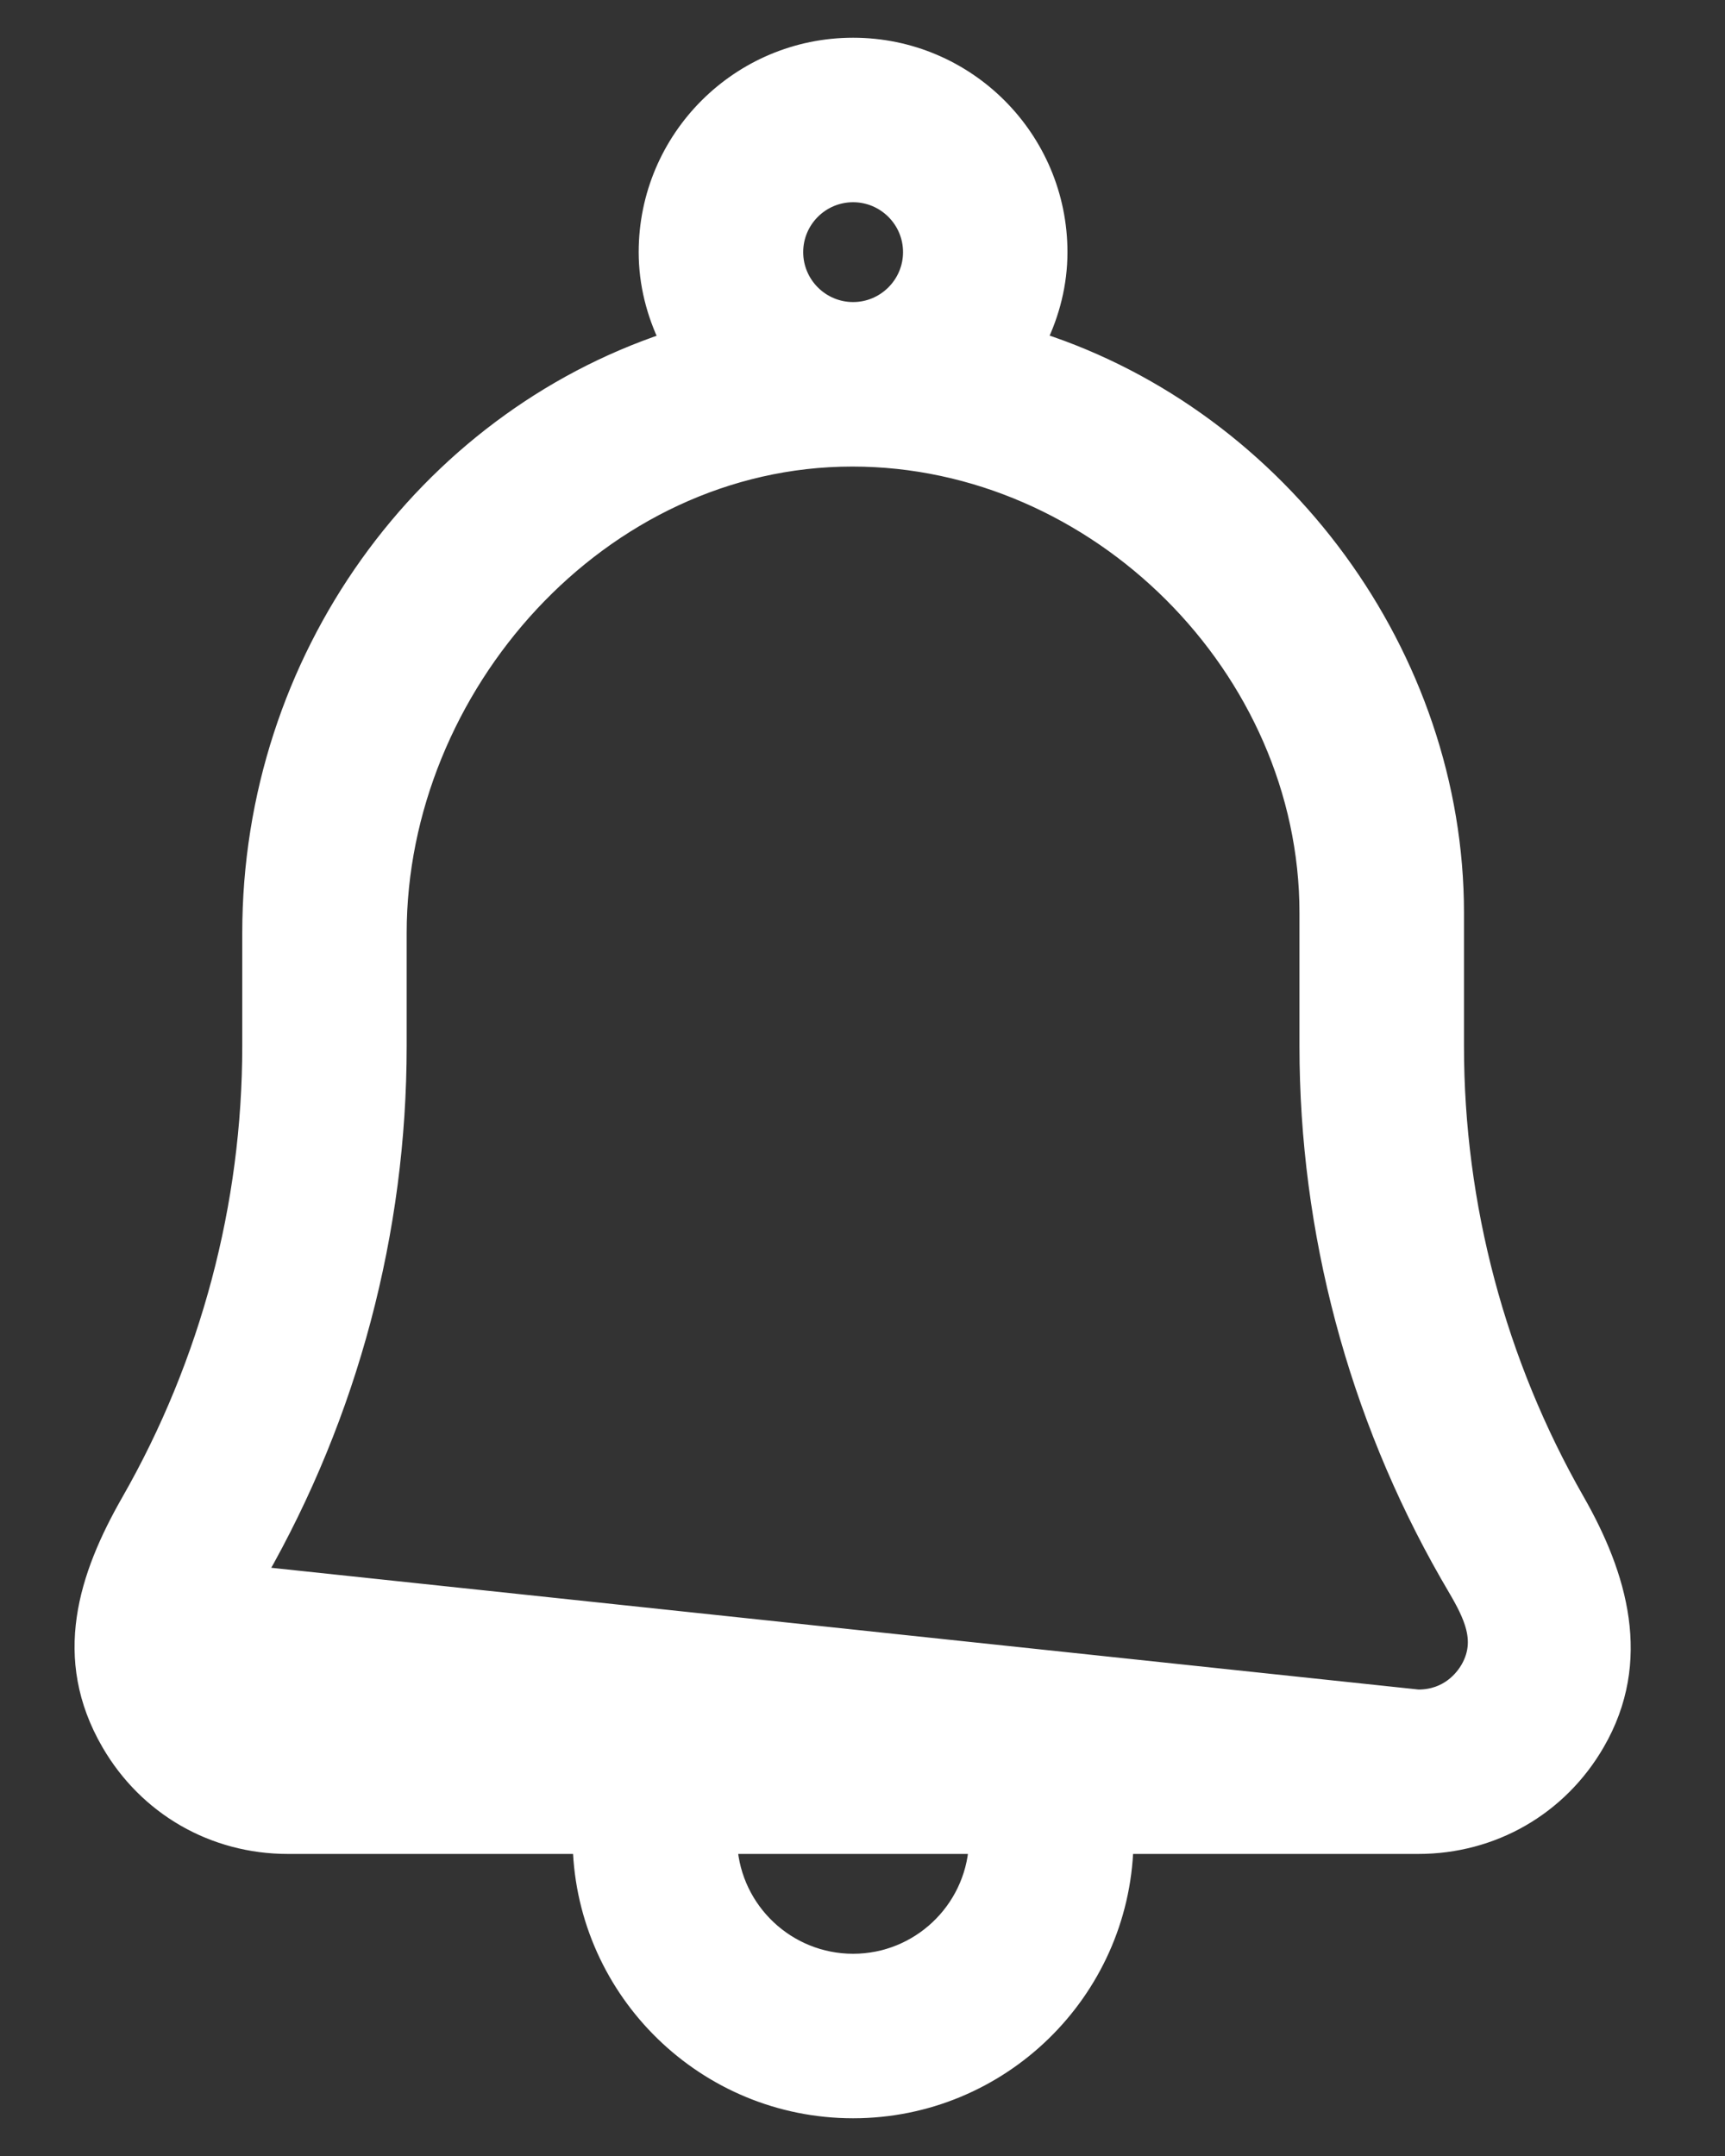 <svg width="16" height="20" viewBox="0 0 16 20" fill="none" xmlns="http://www.w3.org/2000/svg">
    <rect x="0" y="0" width="16" height="20" fill="#333333" stroke="none"/>
    <path d="M14.625 13.924L14.625 13.924C13.891 12.641 13.504 11.182 13.504 9.704V9.704V9.704V9.704V9.703V9.703V9.703V9.703V9.703V9.702V9.702V9.702V9.701V9.701V9.701V9.7V9.7V9.699V9.699V9.698V9.698V9.697V9.696V9.696V9.695V9.694V9.694V9.693V9.692V9.691V9.691V9.69V9.689V9.688V9.687V9.686V9.685V9.684V9.683V9.682V9.681V9.68V9.679V9.678V9.677V9.676V9.674V9.673V9.672V9.671V9.669V9.668V9.667V9.665V9.664V9.663V9.661V9.66V9.658V9.657V9.655V9.654V9.652V9.651V9.649V9.647V9.646V9.644V9.642V9.641V9.639V9.637V9.636V9.634V9.632V9.63V9.628V9.626V9.625V9.623V9.621V9.619V9.617V9.615V9.613V9.611V9.609V9.607V9.605V9.603V9.601V9.598V9.596V9.594V9.592V9.59V9.588V9.585V9.583V9.581V9.578V9.576V9.574V9.572V9.569V9.567V9.564V9.562V9.56V9.557V9.555V9.552V9.55V9.547V9.545V9.542V9.54V9.537V9.535V9.532V9.529V9.527V9.524V9.521V9.519V9.516V9.513V9.511V9.508V9.505V9.503V9.5V9.497V9.494V9.491V9.489V9.486V9.483V9.48V9.477V9.474V9.471V9.468V9.466V9.463V9.46V9.457V9.454V9.451V9.448V9.445V9.442V9.439V9.436V9.433V9.43V9.427V9.423V9.42V9.417V9.414V9.411V9.408V9.405V9.402V9.398V9.395V9.392V9.389V9.386V9.382V9.379V9.376V9.373V9.369V9.366V9.363V9.36V9.356V9.353V9.35V9.346V9.343V9.34V9.336V9.333V9.33V9.326V9.323V9.32V9.316V9.313V9.309V9.306V9.303V9.299V9.296V9.292V9.289V9.286V9.282V9.279V9.275V9.272V9.268V9.265V9.261V9.258V9.254V9.251V9.247V9.244V9.24V9.237V9.233V9.23V9.226V9.223V9.219V9.216V9.212V9.208V9.205V9.201V9.198V9.194V9.191V9.187V9.183V9.18V9.176V9.173V9.169V9.165V9.162V9.158V9.155V9.151V9.148V9.144V9.14V9.137V9.133V9.129V9.126V9.122V9.119V9.115V9.111V9.108V9.104V9.101V9.097V9.093V9.09V9.086V9.082V9.079V9.075V9.072V9.068V9.064V9.061V9.057V9.053V9.05V9.046V9.043V9.039V9.035V9.032V9.028V9.025V9.021V9.017V9.014V9.01V9.007V9.003V8.999V8.996V8.992V8.989V8.985V8.982V8.978V8.974V8.971V8.967V8.964V8.96V8.957V8.953V8.95V8.946V8.942V8.939V8.935V8.932V8.928V8.925V8.921V8.918V8.914V8.911V8.907V8.904V8.9V8.897V8.893V8.89V8.887V8.883V8.88V8.876V8.873V8.869V8.866V8.863V8.859V8.856V8.852V8.849V8.846V8.842V8.839V8.836V8.832V8.829V8.826V8.822V8.819V8.816V8.812V8.809V8.806V8.803V8.799V8.796V8.793V8.79V8.786V8.783V8.78V8.777V8.774V8.77V8.767V8.764V8.761V8.758V8.755V8.752V8.749V8.746V8.742V8.739V8.736V8.733V8.73V8.727V8.724V8.721V8.718V8.715V8.712V8.709V8.706V8.704V8.701V8.698V8.695V8.692V8.689V8.686V8.683V8.681V8.678V8.675V8.672V8.669V8.667V8.664V8.661V8.659V8.656V8.653V8.65V8.648V8.645V8.643V8.64V8.637V8.635V8.632V8.63V8.627V8.625V8.622V8.62V8.617V8.615V8.612V8.61V8.607V8.605V8.603V8.6V8.598V8.596V8.593V8.591V8.589V8.587V8.584V8.582V8.58V8.578V8.576V8.573V8.571V8.569V8.567V8.565V8.563V8.561V8.559V8.557V8.555V8.553V8.551V8.549V8.547V8.545V8.543V8.542V8.54V8.538V8.536V8.534V8.533V8.531V8.529V8.528V8.526V8.524V8.523V8.521V8.52V8.518V8.516V8.515V8.513V8.512V8.511V8.509V8.508V8.506V8.505V8.504V8.502V8.501V8.5V8.498V8.497V8.496V8.495V8.494V8.493V8.492V8.49V8.489V8.488V8.487V8.486V8.485V8.484V8.484V8.483V8.482V8.481V8.48V8.479V8.479V8.478V8.477V8.476V8.476V8.475V8.475V8.474V8.473V8.473V8.472V8.472V8.471V8.471V8.471V8.47V8.47V8.469V8.469V8.469V8.469V8.468V8.468V8.468V8.468V8.468V8.468V8.468V8.468C13.504 6.086 11.887 3.889 9.633 3.158C9.753 2.91 9.826 2.634 9.826 2.339C9.826 1.283 8.968 0.425 7.913 0.425C6.857 0.425 5.999 1.283 5.999 2.339C5.999 2.635 6.073 2.911 6.193 3.159C3.941 3.91 2.322 6.105 2.322 8.656V9.704C2.322 11.182 1.934 12.641 1.201 13.924C0.801 14.623 0.556 15.379 1.015 16.17C1.361 16.767 1.98 17.123 2.67 17.123H5.387C5.427 18.482 6.545 19.575 7.913 19.575C9.281 19.575 10.398 18.482 10.438 17.123H13.155C13.845 17.123 14.465 16.767 14.81 16.17C15.254 15.404 15.019 14.615 14.625 13.924ZM7.913 1.801C8.209 1.801 8.451 2.042 8.451 2.339C8.451 2.635 8.209 2.877 7.913 2.877C7.616 2.877 7.375 2.635 7.375 2.339C7.375 2.042 7.616 1.801 7.913 1.801ZM7.913 18.199C7.303 18.199 6.803 17.723 6.764 17.123H9.061C9.022 17.723 8.522 18.199 7.913 18.199ZM13.621 15.48C13.573 15.562 13.434 15.748 13.155 15.748L2.395 14.606C2.395 14.606 2.395 14.606 2.395 14.606C3.247 13.116 3.697 11.421 3.697 9.704V9.704V9.704V9.704V9.703V9.703V9.703V9.703V9.703V9.703V9.702V9.702V9.702V9.701V9.701V9.701V9.7V9.7V9.7V9.699V9.699V9.698V9.698V9.697V9.696V9.696V9.695V9.695V9.694V9.693V9.693V9.692V9.691V9.69V9.69V9.689V9.688V9.687V9.686V9.686V9.685V9.684V9.683V9.682V9.681V9.68V9.679V9.678V9.677V9.676V9.675V9.674V9.672V9.671V9.67V9.669V9.668V9.666V9.665V9.664V9.663V9.661V9.66V9.659V9.657V9.656V9.655V9.653V9.652V9.65V9.649V9.647V9.646V9.644V9.643V9.641V9.64V9.638V9.637V9.635V9.633V9.632V9.63V9.628V9.627V9.625V9.623V9.622V9.62V9.618V9.616V9.614V9.613V9.611V9.609V9.607V9.605V9.603V9.601V9.599V9.598V9.596V9.594V9.592V9.59V9.588V9.586V9.584V9.582V9.579V9.577V9.575V9.573V9.571V9.569V9.567V9.565V9.562V9.56V9.558V9.556V9.554V9.551V9.549V9.547V9.545V9.542V9.54V9.538V9.535V9.533V9.531V9.528V9.526V9.524V9.521V9.519V9.517V9.514V9.512V9.509V9.507V9.504V9.502V9.499V9.497V9.494V9.492V9.489V9.487V9.484V9.482V9.479V9.476V9.474V9.471V9.469V9.466V9.463V9.461V9.458V9.456V9.453V9.45V9.448V9.445V9.442V9.439V9.437V9.434V9.431V9.429V9.426V9.423V9.42V9.418V9.415V9.412V9.409V9.406V9.404V9.401V9.398V9.395V9.392V9.39V9.387V9.384V9.381V9.378V9.375V9.372V9.369V9.367V9.364V9.361V9.358V9.355V9.352V9.349V9.346V9.343V9.34V9.337V9.334V9.332V9.329V9.326V9.323V9.32V9.317V9.314V9.311V9.308V9.305V9.302V9.299V9.296V9.293V9.29V9.287V9.284V9.281V9.278V9.275V9.272V9.269V9.266V9.263V9.26V9.257V9.254V9.25V9.247V9.244V9.241V9.238V9.235V9.232V9.229V9.226V9.223V9.22V9.217V9.214V9.211V9.208V9.205V9.202V9.198V9.195V9.192V9.189V9.186V9.183V9.18V9.177V9.174V9.171V9.168V9.165V9.162V9.159V9.156V9.152V9.149V9.146V9.143V9.14V9.137V9.134V9.131V9.128V9.125V9.122V9.119V9.116V9.113V9.11V9.107V9.104V9.101V9.098V9.094V9.091V9.088V9.085V9.082V9.079V9.076V9.073V9.07V9.067V9.064V9.061V9.058V9.055V9.052V9.049V9.046V9.043V9.04V9.037V9.034V9.032V9.029V9.026V9.023V9.02V9.017V9.014V9.011V9.008V9.005V9.002V8.999V8.996V8.994V8.991V8.988V8.985V8.982V8.979V8.976V8.973V8.971V8.968V8.965V8.962V8.959V8.956V8.954V8.951V8.948V8.945V8.943V8.94V8.937V8.934V8.932V8.929V8.926V8.923V8.921V8.918V8.915V8.913V8.91V8.907V8.905V8.902V8.899V8.897V8.894V8.891V8.889V8.886V8.884V8.881V8.878V8.876V8.873V8.871V8.868V8.866V8.863V8.861V8.858V8.856V8.853V8.851V8.848V8.846V8.844V8.841V8.839V8.836V8.834V8.832V8.829V8.827V8.825V8.822V8.82V8.818V8.815V8.813V8.811V8.809V8.806V8.804V8.802V8.8V8.798V8.795V8.793V8.791V8.789V8.787V8.785V8.783V8.781V8.778V8.776V8.774V8.772V8.77V8.768V8.766V8.764V8.762V8.76V8.759V8.757V8.755V8.753V8.751V8.749V8.747V8.746V8.744V8.742V8.74V8.738V8.737V8.735V8.733V8.732V8.73V8.728V8.727V8.725V8.723V8.722V8.72V8.719V8.717V8.716V8.714V8.712V8.711V8.71V8.708V8.707V8.705V8.704V8.703V8.701V8.7V8.699V8.697V8.696V8.695V8.693V8.692V8.691V8.69V8.689V8.687V8.686V8.685V8.684V8.683V8.682V8.681V8.68V8.679V8.678V8.677V8.676V8.675V8.674V8.673V8.673V8.672V8.671V8.67V8.669V8.669V8.668V8.667V8.666V8.666V8.665V8.665V8.664V8.663V8.663V8.662V8.662V8.661V8.661V8.66V8.66V8.659V8.659V8.659V8.658V8.658V8.658V8.657V8.657V8.657V8.657V8.657V8.656V8.656V8.656V8.656V8.656V8.656V8.656C3.697 6.377 5.565 4.253 7.906 4.253C10.177 4.253 12.128 6.204 12.128 8.468V9.704C12.128 11.421 12.578 13.116 13.43 14.606C13.447 14.635 13.463 14.664 13.48 14.692C13.552 14.815 13.619 14.93 13.658 15.05C13.704 15.191 13.707 15.33 13.621 15.48Z" fill="#fff" stroke="#fff" stroke-width="0.15"/>
</svg>